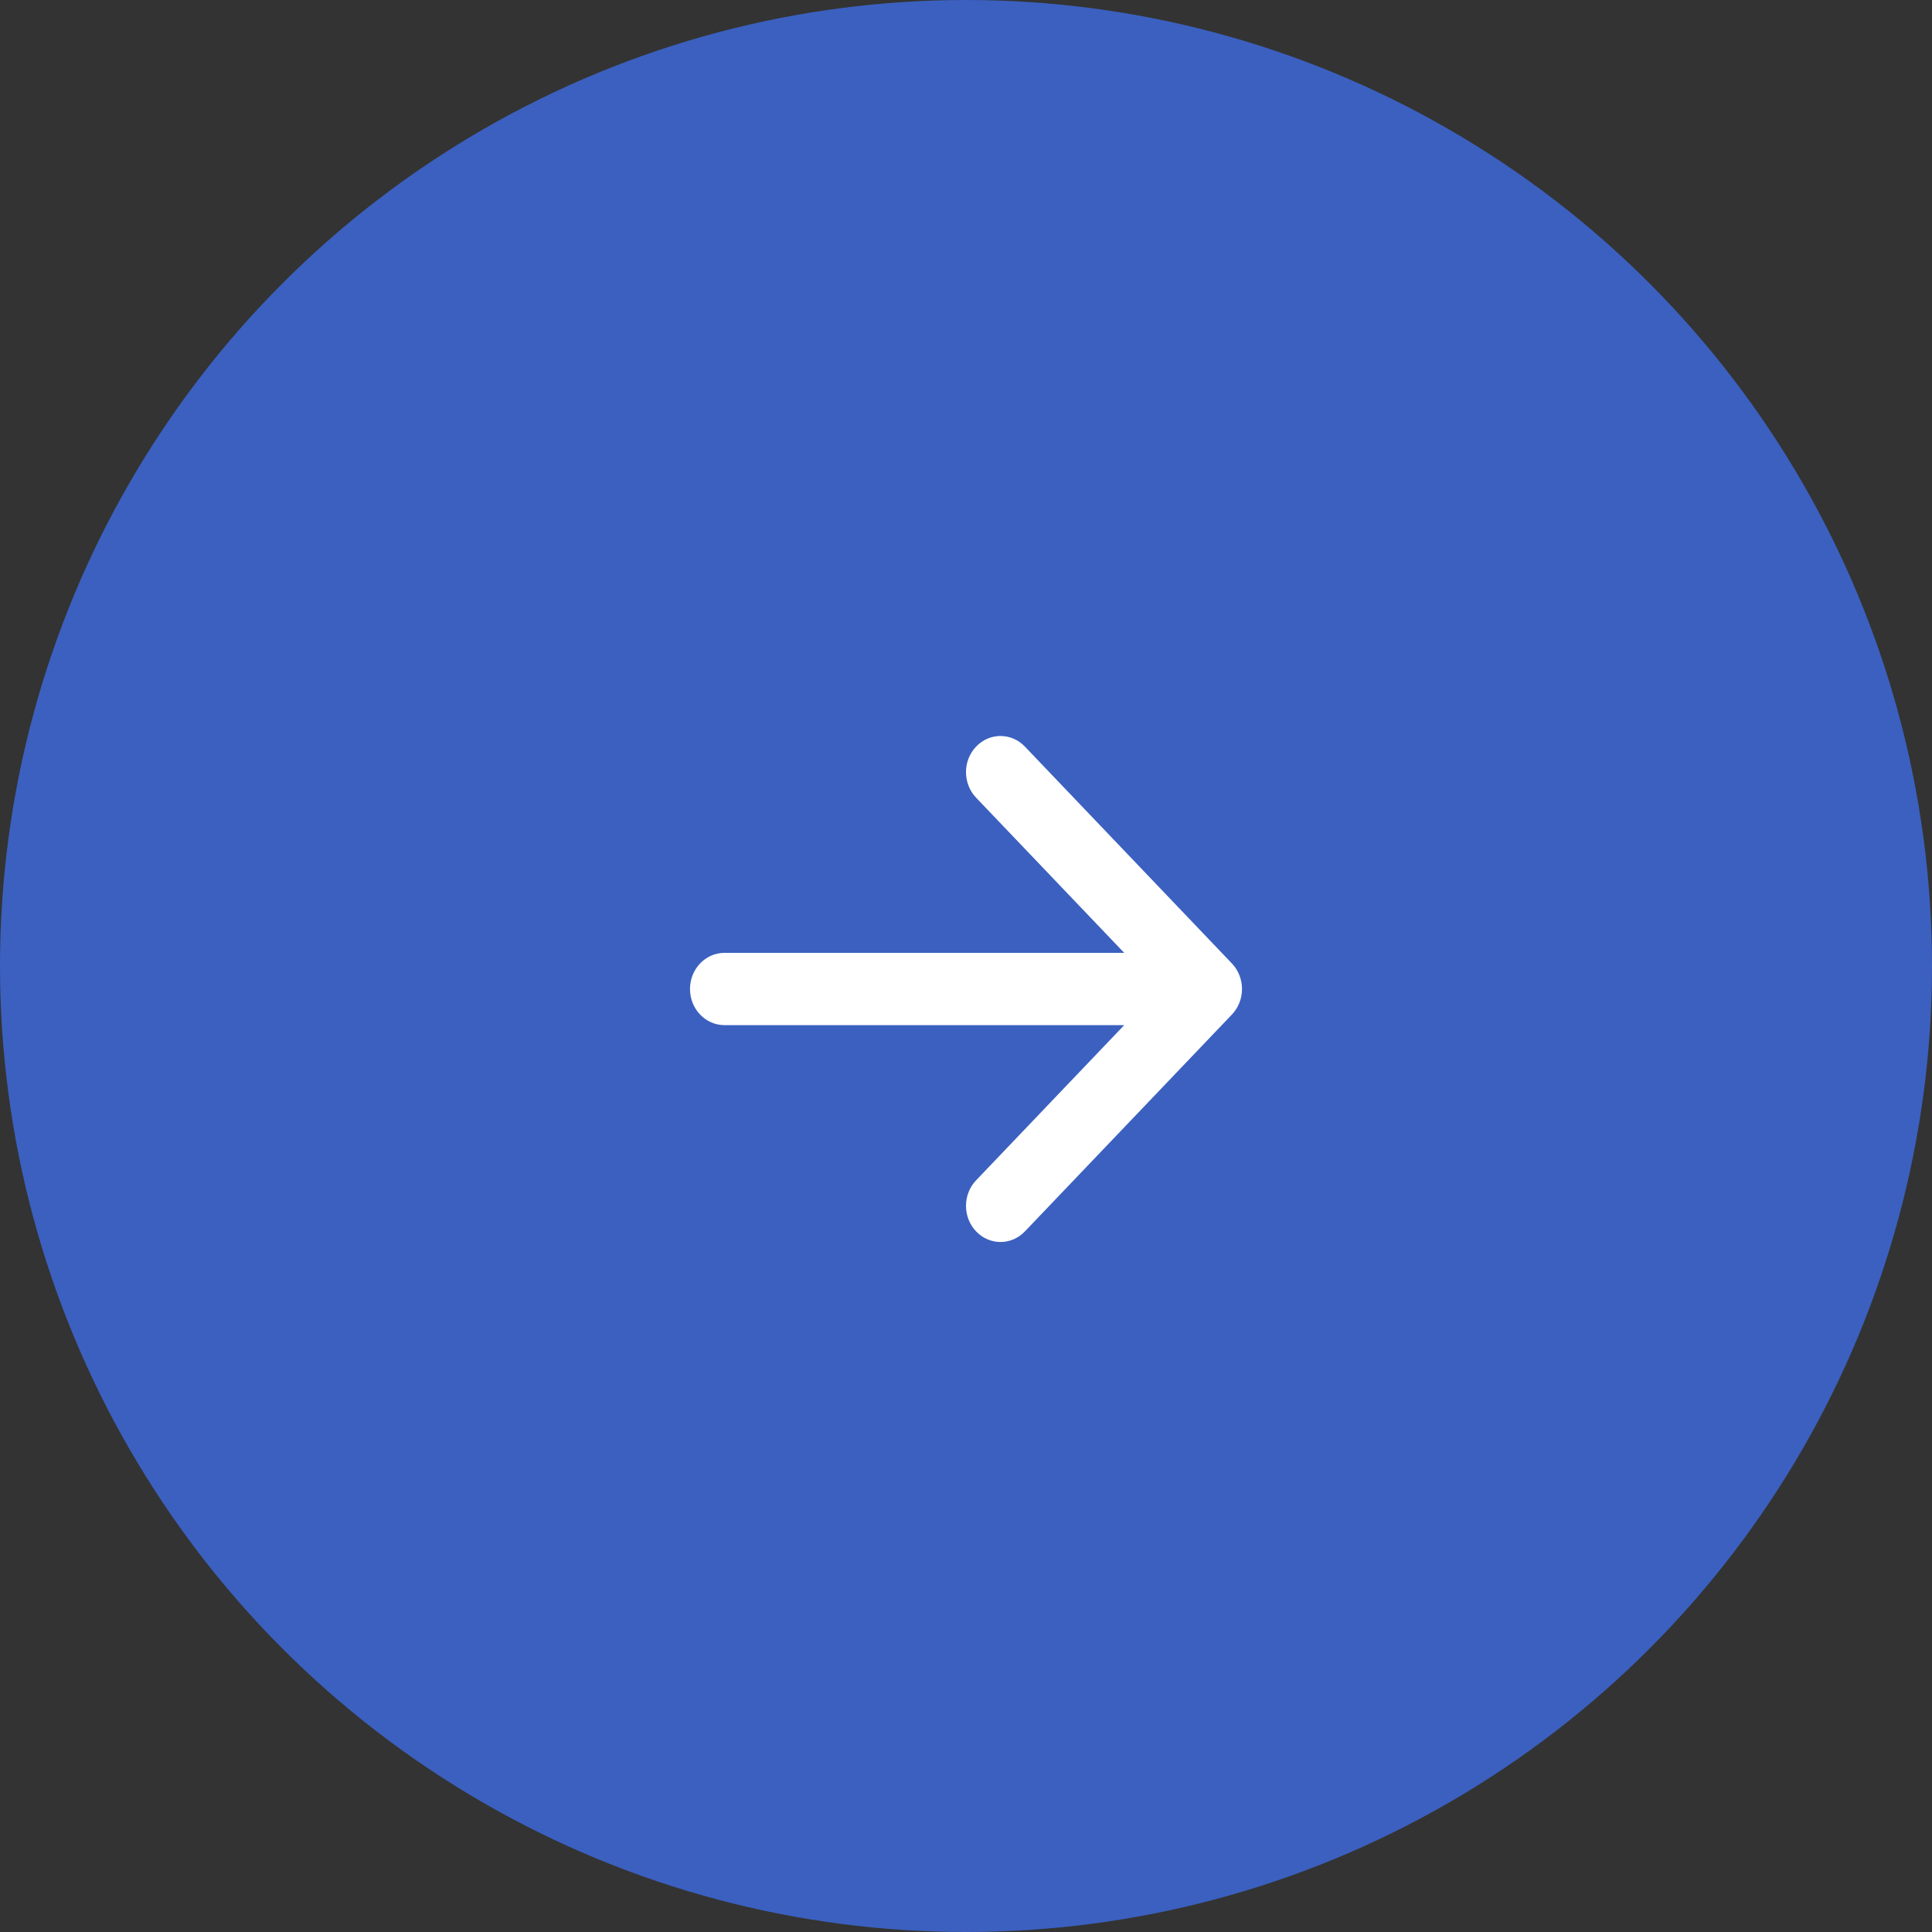 <?xml version="1.0" encoding="UTF-8"?> <svg xmlns="http://www.w3.org/2000/svg" width="168" height="168" viewBox="0 0 168 168" fill="none"><rect x="0" y="0" width="168" height="168" fill="#333333" stroke="none"/> <circle cx="84" cy="84" r="84" fill="#3B60C0"></circle> <path d="M84.879 64.921C86.05 63.693 87.95 63.693 89.121 64.921L107.121 83.778C107.684 84.367 108 85.166 108 86C108 86.834 107.684 87.633 107.121 88.222L89.121 107.079C87.95 108.307 86.05 108.307 84.879 107.079C83.707 105.852 83.707 103.862 84.879 102.635L97.757 89.143L63 89.143C61.343 89.143 60 87.736 60 86C60 84.264 61.343 82.857 63 82.857L97.757 82.857L84.879 69.365C83.707 68.138 83.707 66.148 84.879 64.921Z" fill="white"></path> </svg> 